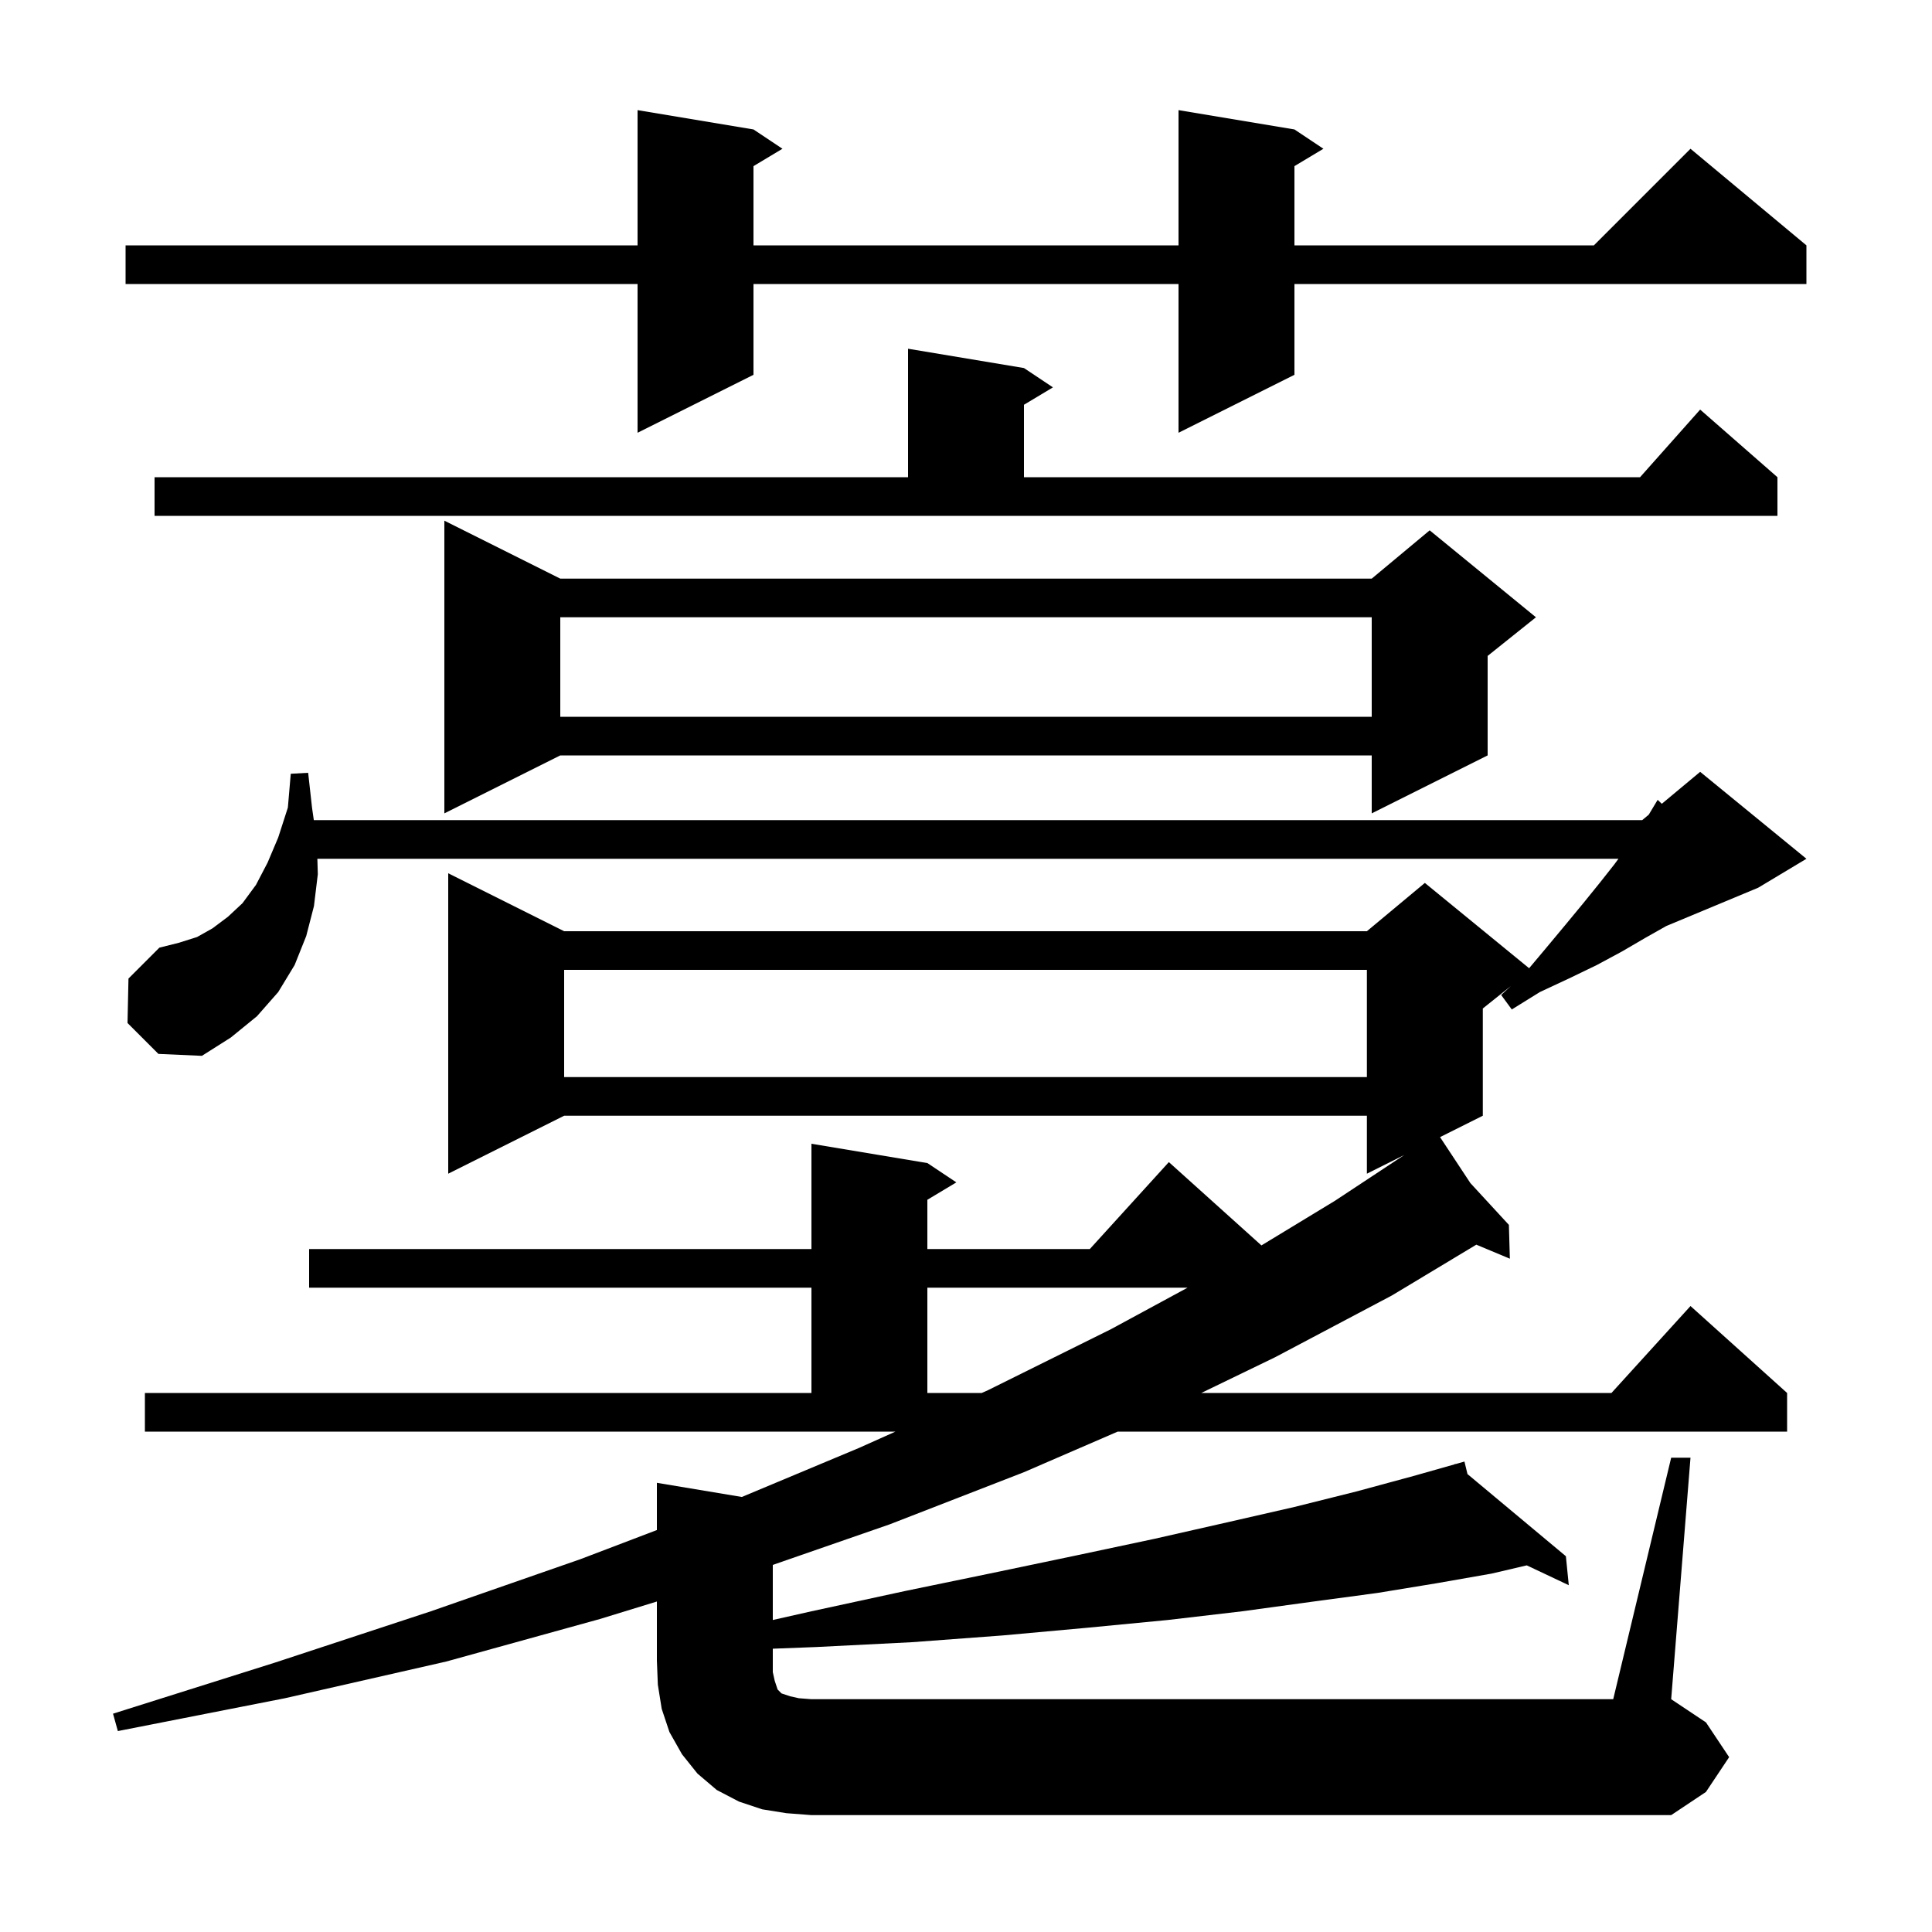 <svg xmlns="http://www.w3.org/2000/svg" xmlns:xlink="http://www.w3.org/1999/xlink" version="1.1" baseProfile="full" viewBox="0 0 200 200" width="200" height="200"><g fill="currentColor"><path d="M 81.4 187.7 L 78.9 187.3 L 76.5 186.5 L 74.2 185.3 L 72.2 183.6 L 70.6 181.6 L 69.3 179.3 L 68.5 176.9 L 68.1 174.4 L 68.0 171.9 L 68.0 165.788 L 62.1 167.6 L 46.2 172.0 L 29.5 175.8 L 12.2 179.2 L 11.7 177.4 L 28.5 172.1 L 44.6 166.8 L 60.1 161.4 L 68.0 158.39 L 68.0 153.5 L 76.794 154.966 L 88.9 149.9 L 92.697 148.2 L 15.0 148.2 L 15.0 144.2 L 84.0 144.2 L 84.0 133.3 L 32.0 133.3 L 32.0 129.3 L 84.0 129.3 L 84.0 118.4 L 96.0 120.4 L 99.0 122.4 L 96.0 124.2 L 96.0 129.3 L 112.818 129.3 L 121.0 120.3 L 130.583 128.925 L 138.2 124.3 L 145.371 119.565 L 141.5 121.5 L 141.5 115.5 L 58.4 115.5 L 46.4 121.5 L 46.4 90.4 L 58.4 96.4 L 141.5 96.4 L 147.5 91.4 L 158.294 100.231 L 160.0 98.2 L 162.0 95.8 L 163.9 93.5 L 165.6 91.4 L 167.1 89.5 L 167.542 88.9 L 32.853 88.9 L 32.9 90.5 L 32.5 93.8 L 31.7 96.9 L 30.5 99.9 L 28.8 102.7 L 26.6 105.2 L 23.9 107.4 L 20.9 109.3 L 16.4 109.1 L 13.2 105.9 L 13.3 101.3 L 16.5 98.1 L 18.5 97.6 L 20.4 97.0 L 22.0 96.1 L 23.6 94.9 L 25.1 93.5 L 26.5 91.6 L 27.7 89.3 L 28.8 86.7 L 29.8 83.6 L 30.1 80.1 L 31.9 80.0 L 32.3 83.6 L 32.486 84.9 L 170.0 84.9 L 170.678 84.335 L 170.7 84.3 L 171.6 82.8 L 172.029 83.209 L 176.0 79.9 L 187.0 88.9 L 182.0 91.9 L 172.488 95.863 L 170.3 97.1 L 167.9 98.5 L 165.3 99.9 L 162.4 101.3 L 159.4 102.7 L 156.5 104.5 L 155.4 103.0 L 156.4 102.08 L 153.5 104.4 L 153.5 115.5 L 149.073 117.714 L 152.216 122.476 L 156.2 126.8 L 156.3 130.3 L 152.828 128.848 L 144.1 134.1 L 132.0 140.5 L 124.357 144.2 L 166.818 144.2 L 175.0 135.2 L 185.0 144.2 L 185.0 148.2 L 115.703 148.2 L 106.0 152.4 L 92.1 157.8 L 80.0 161.998 L 80.0 167.702 L 84.0 166.8 L 93.7 164.7 L 102.9 162.8 L 111.5 161.0 L 119.5 159.3 L 127.0 157.6 L 134.0 156.0 L 140.4 154.4 L 146.3 152.8 L 150.625 151.576 L 150.6 151.5 L 150.674 151.562 L 151.6 151.3 L 151.913 152.596 L 162.1 161.1 L 162.4 164.1 L 158.051 162.046 L 154.4 162.9 L 148.7 163.9 L 142.6 164.9 L 135.9 165.8 L 128.6 166.8 L 120.9 167.7 L 112.6 168.5 L 103.8 169.3 L 94.4 170.0 L 84.5 170.5 L 80.0 170.673 L 80.0 173.1 L 80.2 174.0 L 80.5 174.9 L 80.9 175.3 L 81.8 175.6 L 82.7 175.8 L 84.0 175.9 L 167.0 175.9 L 173.0 150.9 L 175.0 150.9 L 173.0 175.9 L 176.6 178.3 L 179.0 181.9 L 176.6 185.5 L 173.0 187.9 L 84.0 187.9 Z M 96.0 133.3 L 96.0 144.2 L 101.63 144.2 L 102.3 143.9 L 115.0 137.6 L 122.938 133.3 Z M 58.4 100.4 L 58.4 111.5 L 141.5 111.5 L 141.5 100.4 Z M 58.0 59.9 L 142.0 59.9 L 148.0 54.9 L 159.0 63.9 L 154.0 67.9 L 154.0 78.2 L 142.0 84.2 L 142.0 78.2 L 58.0 78.2 L 46.0 84.2 L 46.0 53.9 Z M 58.0 63.9 L 58.0 74.2 L 142.0 74.2 L 142.0 63.9 Z M 16.0 49.4 L 94.0 49.4 L 94.0 36.1 L 106.0 38.1 L 109.0 40.1 L 106.0 41.9 L 106.0 49.4 L 169.778 49.4 L 176.0 42.4 L 184.0 49.4 L 184.0 53.4 L 16.0 53.4 Z M 134.0 13.4 L 137.0 15.4 L 134.0 17.2 L 134.0 25.4 L 165.0 25.4 L 175.0 15.4 L 187.0 25.4 L 187.0 29.4 L 134.0 29.4 L 134.0 38.8 L 122.0 44.8 L 122.0 29.4 L 78.0 29.4 L 78.0 38.8 L 66.0 44.8 L 66.0 29.4 L 13.0 29.4 L 13.0 25.4 L 66.0 25.4 L 66.0 11.4 L 78.0 13.4 L 81.0 15.4 L 78.0 17.2 L 78.0 25.4 L 122.0 25.4 L 122.0 11.4 Z "/></g></svg>